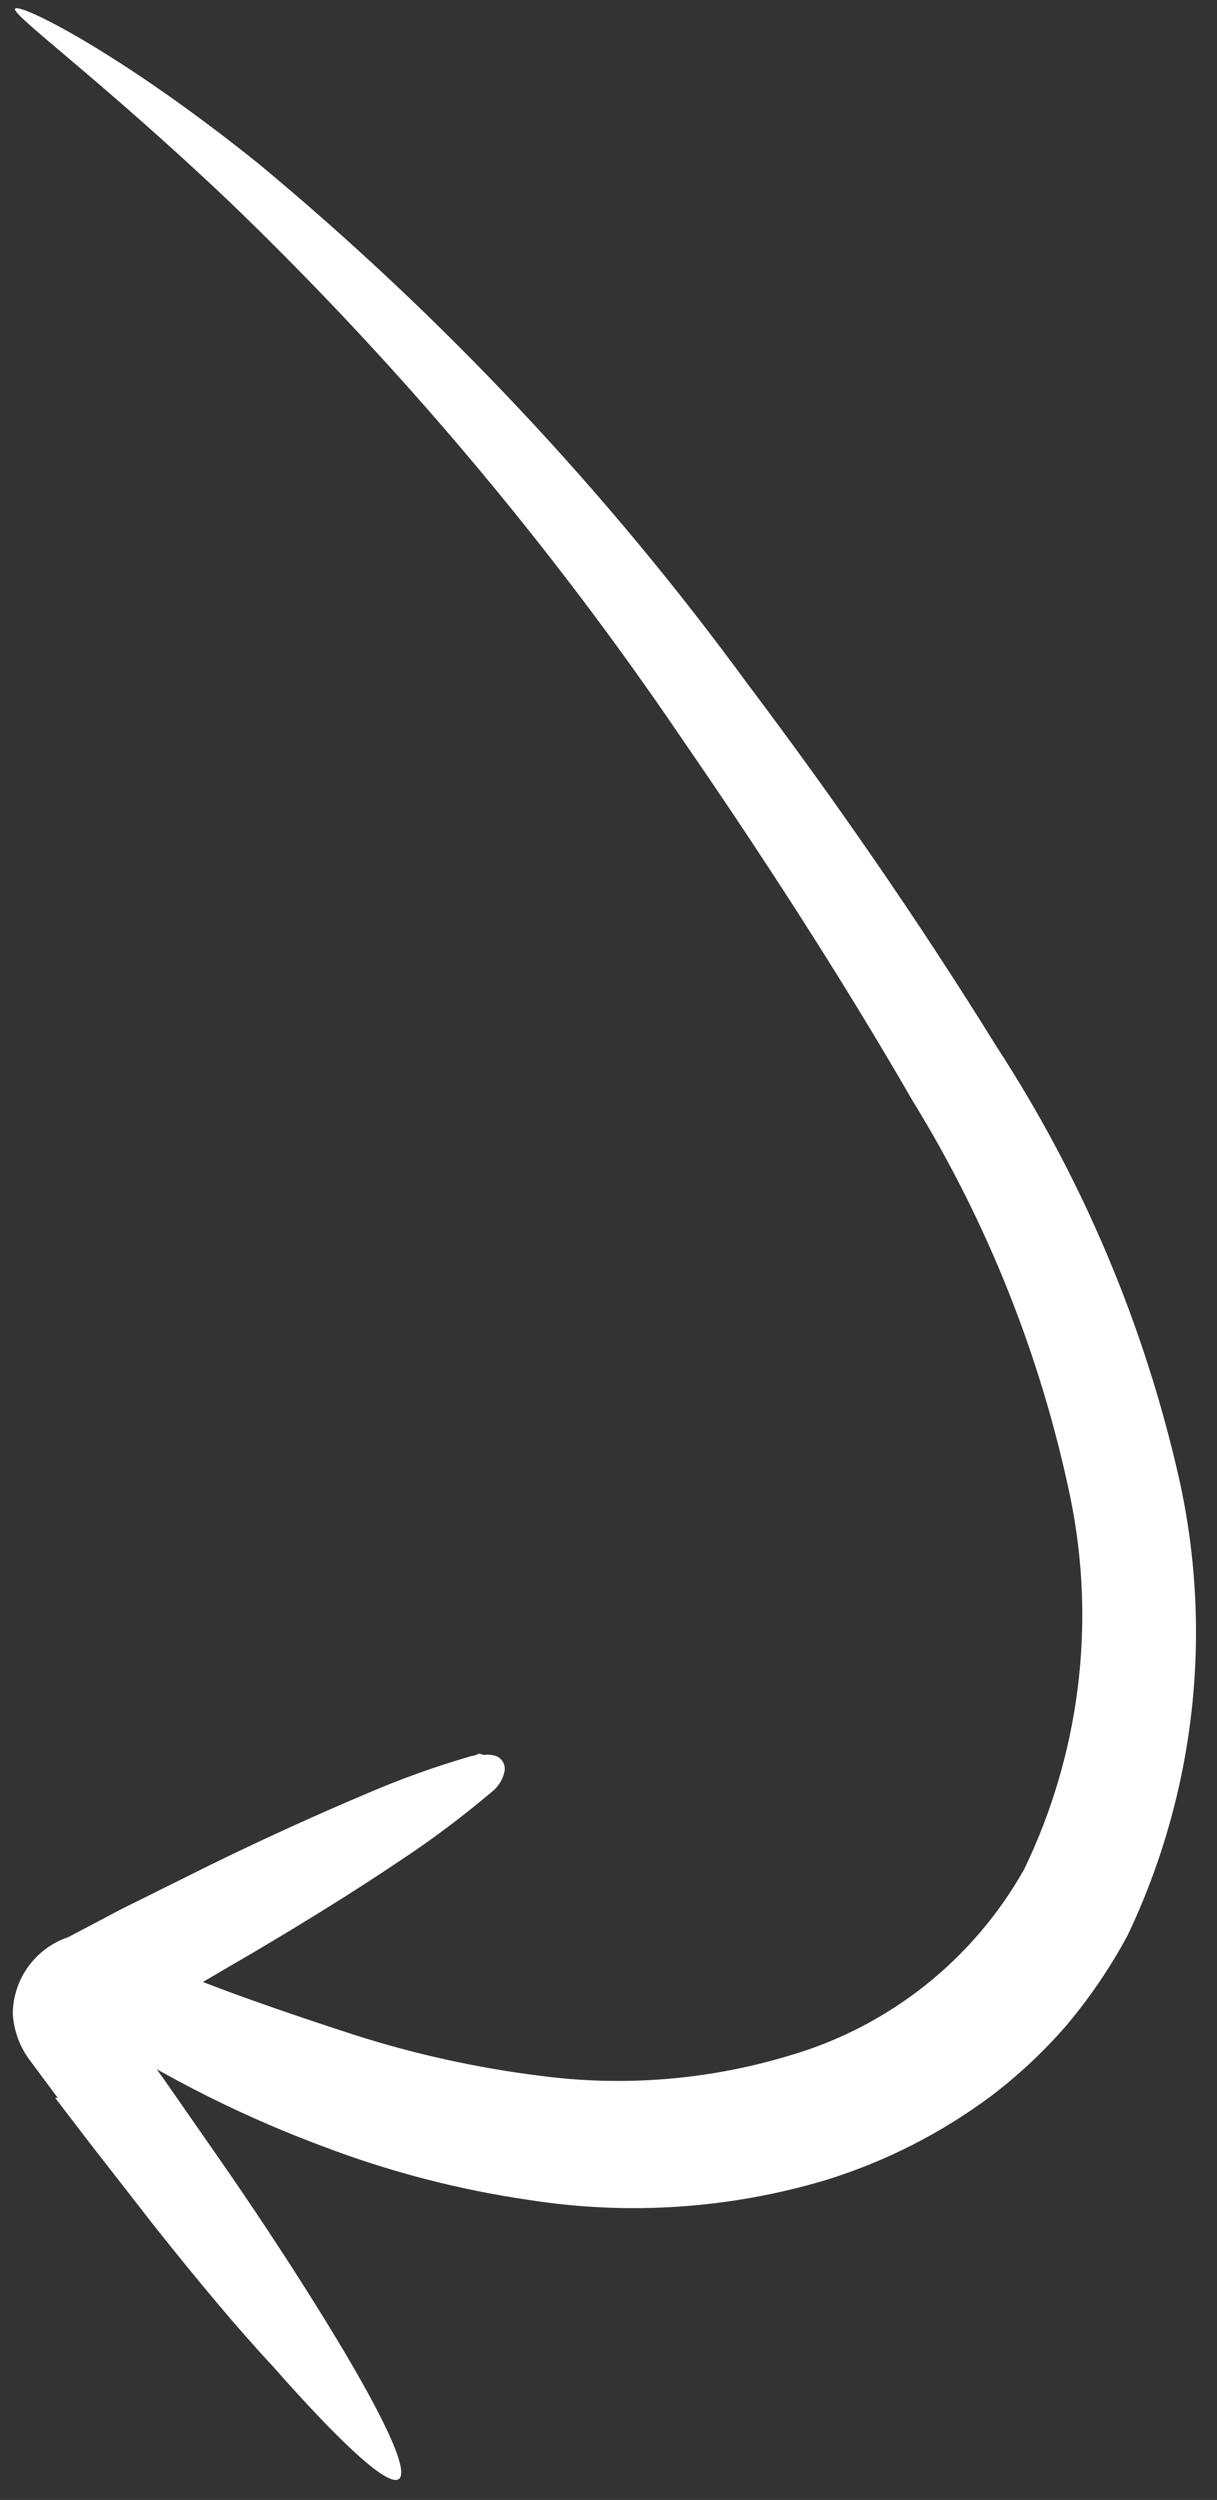<?xml version="1.0" encoding="UTF-8"?> <svg xmlns="http://www.w3.org/2000/svg" width="56" height="115" viewBox="0 0 56 115" fill="none"><rect x="0" y="0" width="56" height="115" fill="#333333" stroke="none"/> <path d="M2.541 96.506L4.129 98.582L7.15 102.46C9.116 104.926 10.922 107.103 12.561 108.858C15.705 112.426 17.883 114.435 18.365 114.029C18.847 113.622 17.53 110.901 15.023 106.826C13.767 104.781 12.214 102.388 10.43 99.797L7.606 95.738L7.211 95.184C9.658 96.561 12.209 97.746 14.84 98.727C17.911 99.899 21.101 100.729 24.354 101.201C28.92 101.918 33.589 101.603 38.018 100.279C40.757 99.429 43.33 98.118 45.628 96.402C46.888 95.443 48.045 94.356 49.081 93.159C50.158 91.878 51.101 90.489 51.893 89.015C54.994 82.487 55.828 75.111 54.264 68.055C52.667 60.975 49.822 54.237 45.863 48.155C42.163 42.184 38.289 36.624 34.378 31.432C27.889 22.561 20.329 14.525 11.87 7.507C5.377 2.299 0.835 0.104 0.692 0.404C0.549 0.703 4.614 3.642 10.543 9.265C18.31 16.732 25.276 24.99 31.326 33.905C34.925 39.127 38.639 44.822 42.008 50.66C45.459 56.272 47.911 62.44 49.254 68.89C50.436 74.663 49.692 80.664 47.135 85.973C44.788 90.153 40.89 93.242 36.283 94.57C32.577 95.685 28.675 95.997 24.839 95.486C21.931 95.122 19.063 94.489 16.272 93.595C13.306 92.632 11.074 91.845 9.336 91.173C10.136 90.7 10.91 90.252 11.669 89.809C14.199 88.315 16.451 86.909 18.297 85.665C19.802 84.678 21.245 83.599 22.618 82.436C22.935 82.192 23.15 81.841 23.222 81.448C23.24 81.312 23.212 81.174 23.144 81.054C23.076 80.935 22.971 80.841 22.844 80.787C22.66 80.72 22.461 80.701 22.267 80.732C22.19 80.702 22.11 80.682 22.028 80.672C21.918 80.733 21.798 80.771 21.673 80.784C19.998 81.27 18.356 81.862 16.756 82.557C14.707 83.424 12.286 84.51 9.657 85.798C8.337 86.452 6.961 87.141 5.538 87.844C4.754 88.261 3.955 88.683 3.14 89.11C2.402 89.359 1.76 89.832 1.302 90.462C0.845 91.093 0.595 91.85 0.588 92.629C0.636 93.433 0.927 94.205 1.422 94.841L2.658 96.502" fill="white"></path> </svg> 
